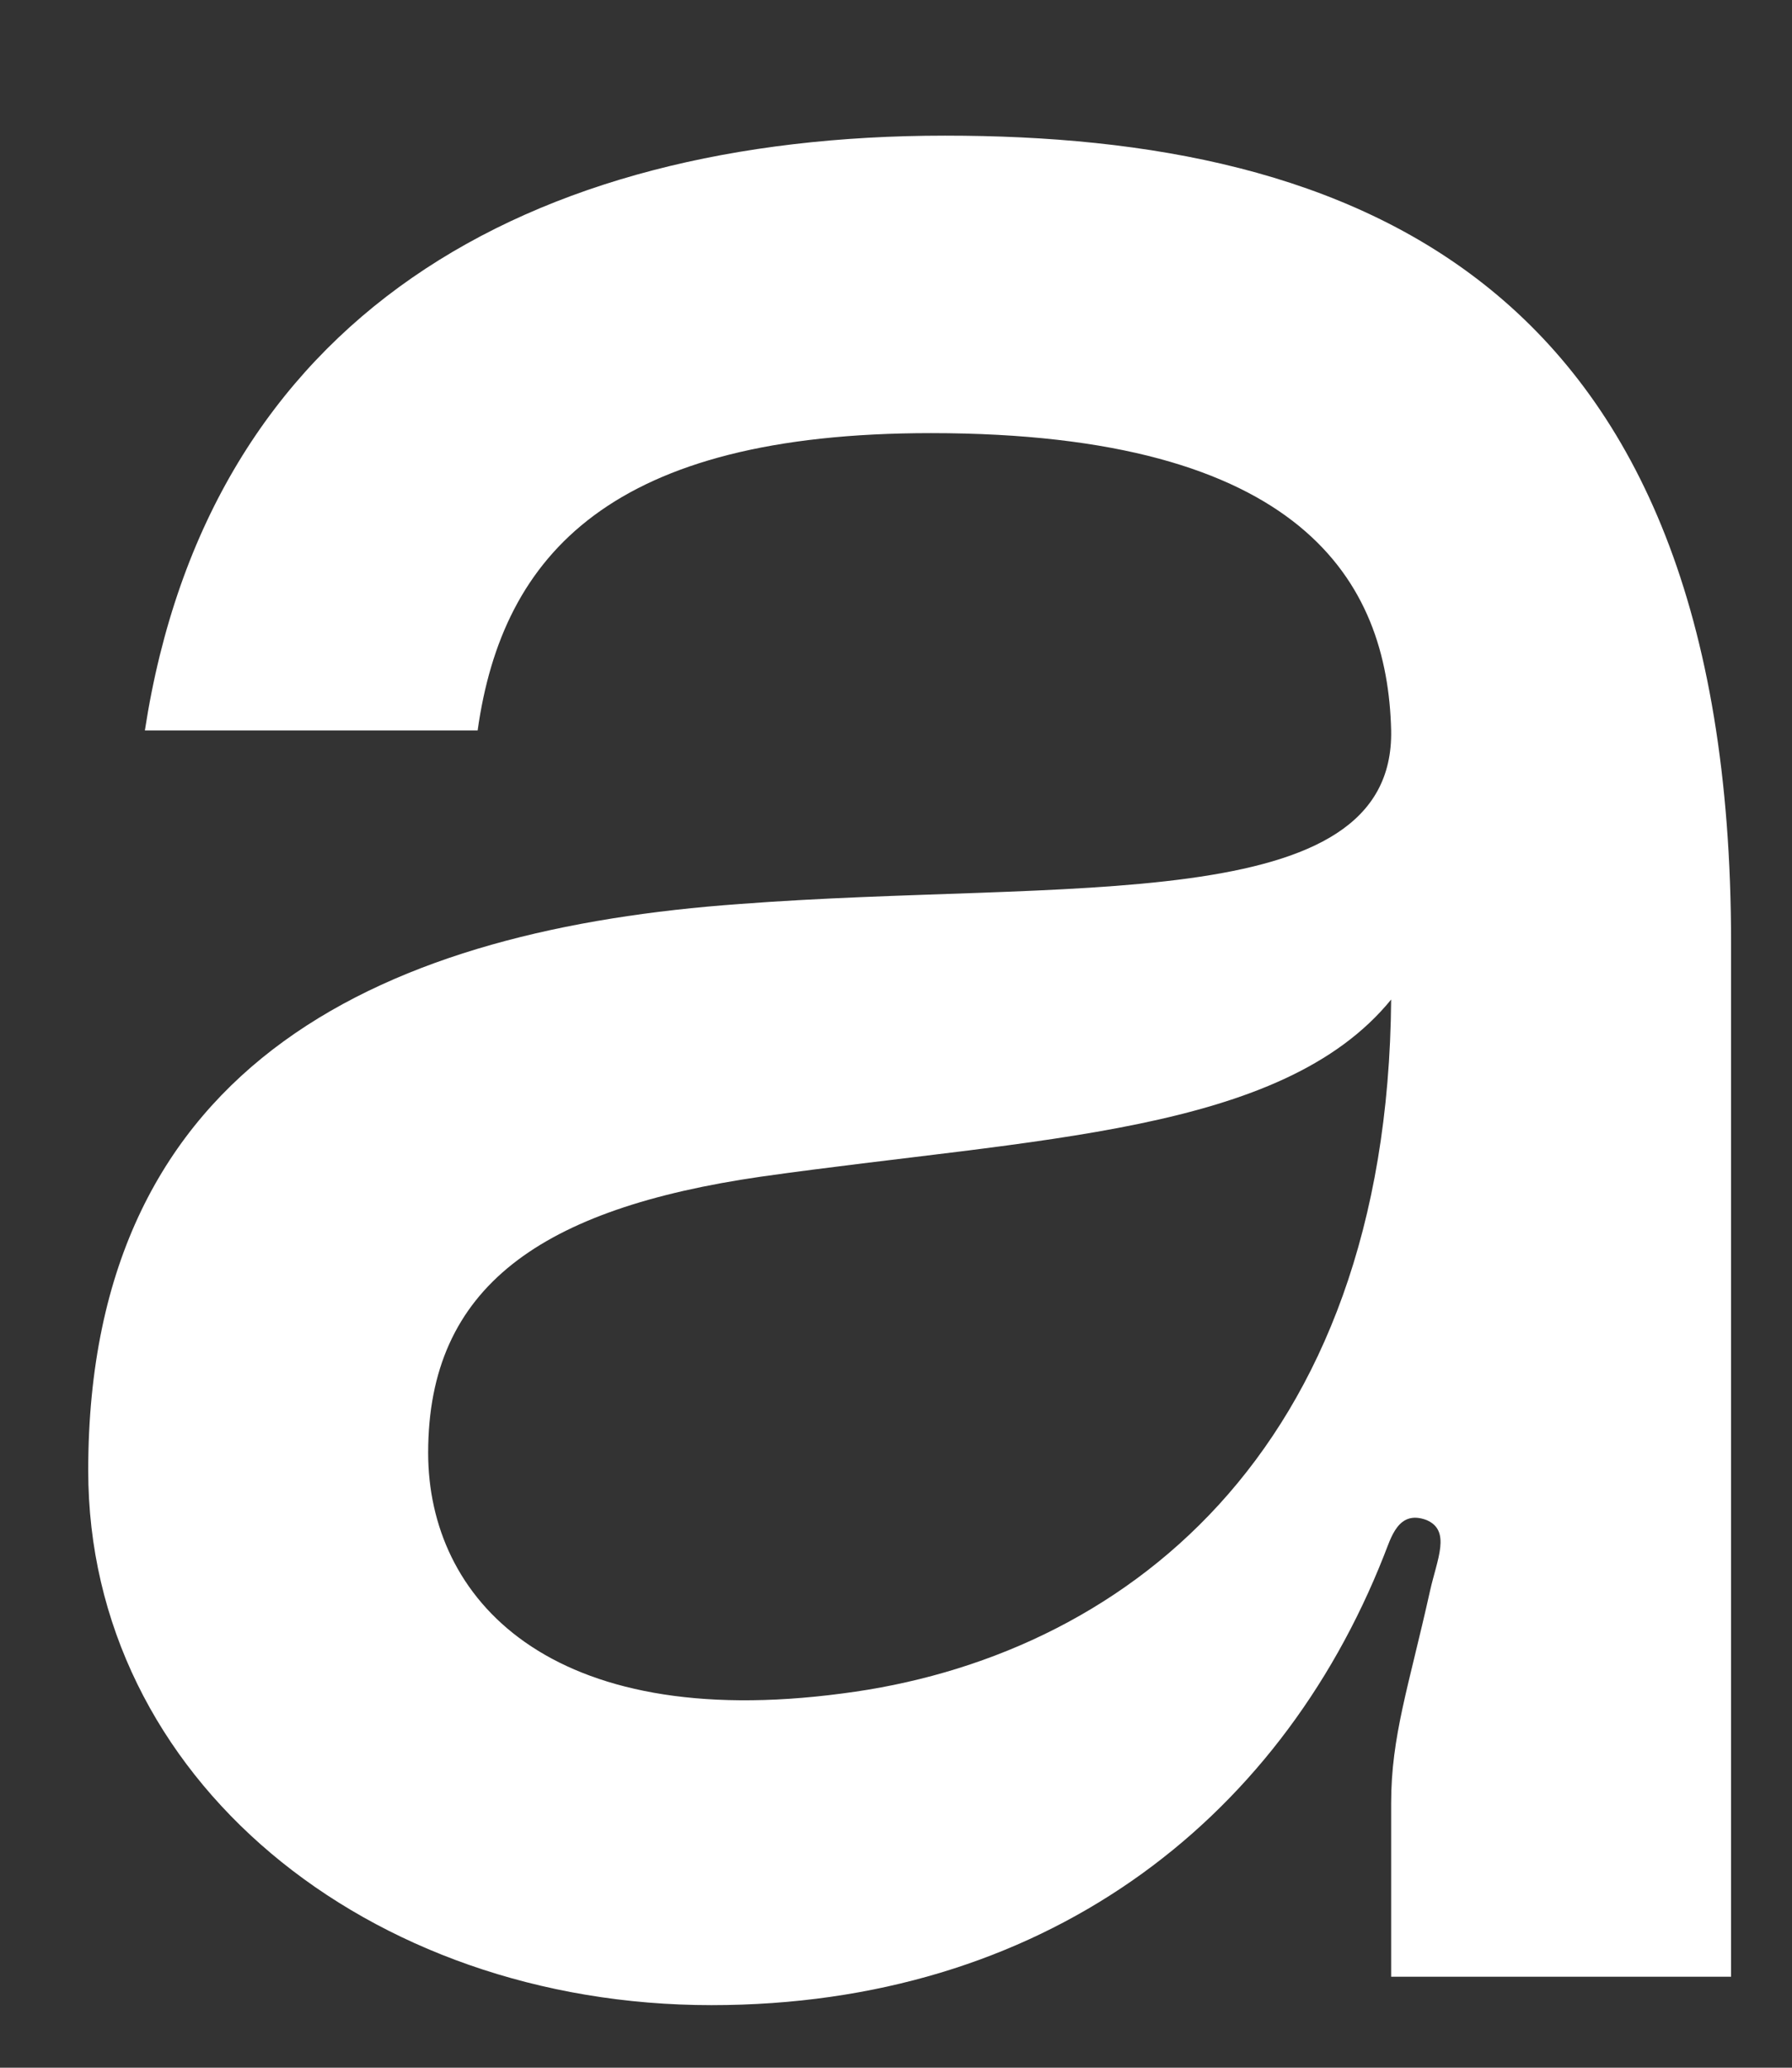 <svg xmlns="http://www.w3.org/2000/svg" width="13" height="15" viewBox="0 0 13 15" fill="none">
  <rect x="0" y="0" width="13" height="15" fill="#333333" stroke="none"/>
  <path d="M0.64 10.667C0.64 12.902 2.669 14.546 5.161 14.546C7.549 14.546 9.27 13.236 10.04 11.284C10.092 11.155 10.143 10.95 10.349 11.027C10.528 11.104 10.426 11.309 10.374 11.541C10.22 12.234 10.092 12.594 10.092 13.082V14.34H12.558V6.84C12.558 2.012 9.809 0.984 6.856 0.984C3.825 0.984 1.513 2.294 1.051 5.299H3.465C3.645 4.015 4.441 3.142 6.753 3.142C9.45 3.142 10.066 4.221 10.092 5.299C10.118 6.661 7.729 6.378 5.366 6.558C2.849 6.738 0.64 7.662 0.64 10.667ZM10.092 7.251C10.066 10.565 8.114 12.029 6.111 12.285C3.979 12.568 3.106 11.592 3.106 10.539C3.106 9.332 3.928 8.767 5.52 8.536C7.523 8.253 9.296 8.227 10.092 7.251Z" fill="white"/>
</svg>